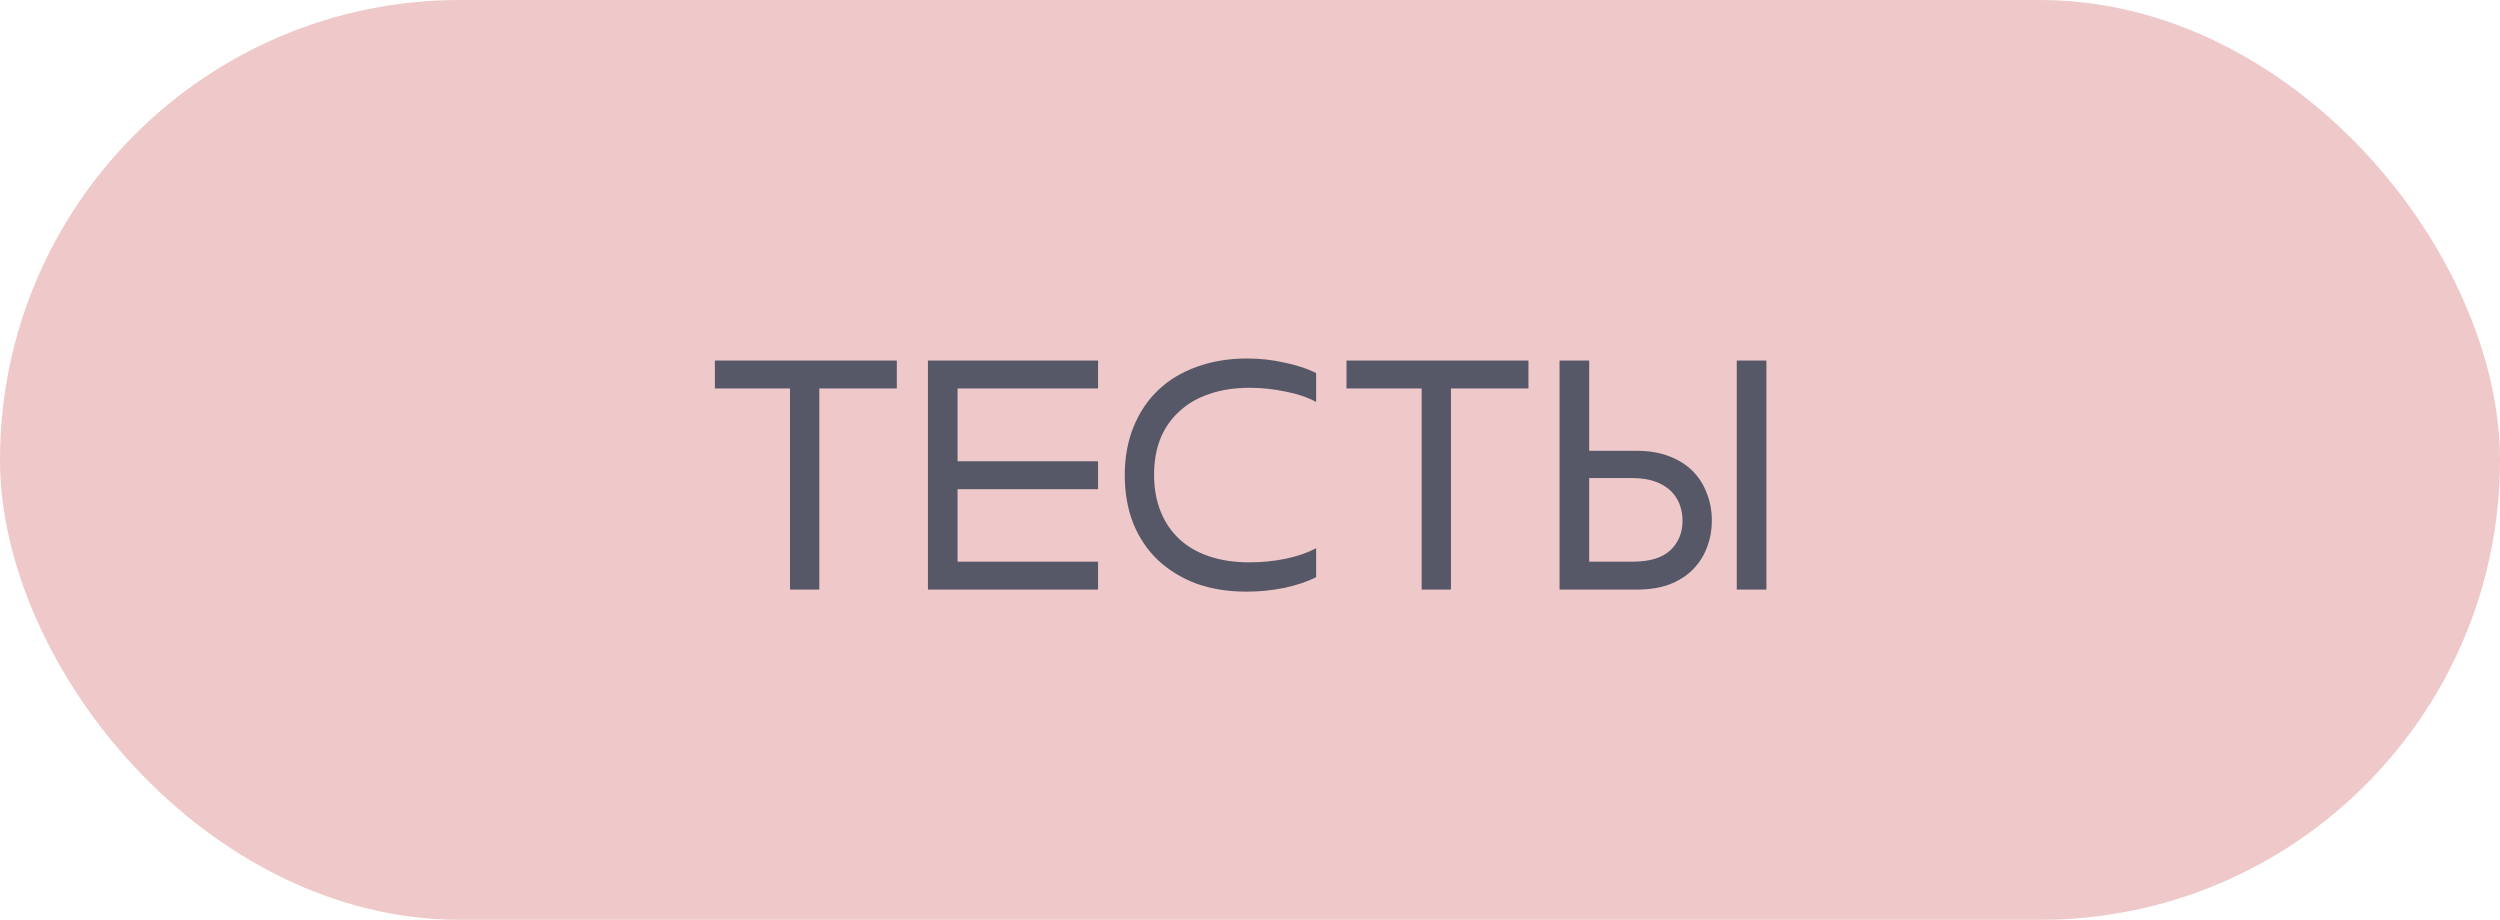 <?xml version="1.0" encoding="UTF-8"?> <svg xmlns="http://www.w3.org/2000/svg" width="106" height="39" viewBox="0 0 106 39" fill="none"><rect width="106" height="39" rx="19.5" fill="#EFC9C9"></rect><path d="M33.496 16.471H30.311V15.286H38.025V16.471H34.739V25H33.496V16.471ZM39.344 15.286H46.558V16.471H40.601V19.557H46.558V20.743H40.601V23.814H46.558V25H39.344V15.286ZM55.804 24.471C55.433 24.662 54.981 24.814 54.447 24.929C53.923 25.033 53.39 25.086 52.847 25.086C52.066 25.086 51.357 24.971 50.719 24.743C50.09 24.505 49.547 24.171 49.09 23.743C48.643 23.314 48.295 22.795 48.047 22.186C47.809 21.576 47.69 20.895 47.69 20.143C47.69 19.39 47.814 18.709 48.062 18.1C48.309 17.491 48.657 16.971 49.105 16.543C49.552 16.114 50.095 15.786 50.733 15.557C51.381 15.319 52.095 15.2 52.876 15.2C53.419 15.2 53.943 15.257 54.447 15.371C54.962 15.476 55.414 15.624 55.804 15.814V17.043C55.433 16.843 54.995 16.695 54.49 16.6C53.995 16.495 53.49 16.443 52.976 16.443C52.347 16.443 51.785 16.529 51.29 16.7C50.795 16.862 50.371 17.105 50.019 17.429C49.666 17.743 49.395 18.129 49.205 18.586C49.023 19.043 48.933 19.557 48.933 20.129C48.933 20.7 49.023 21.214 49.205 21.671C49.385 22.129 49.647 22.519 49.99 22.843C50.333 23.167 50.757 23.414 51.262 23.586C51.766 23.757 52.338 23.843 52.976 23.843C53.519 23.843 54.038 23.791 54.533 23.686C55.028 23.581 55.452 23.433 55.804 23.243V24.471ZM60.278 16.471H57.092V15.286H64.806V16.471H61.52V25H60.278V16.471ZM67.382 15.286V19.114H69.396C69.92 19.114 70.377 19.191 70.768 19.343C71.168 19.495 71.501 19.705 71.768 19.971C72.034 20.238 72.234 20.552 72.368 20.914C72.511 21.267 72.582 21.652 72.582 22.071C72.582 22.481 72.511 22.867 72.368 23.229C72.234 23.581 72.034 23.89 71.768 24.157C71.501 24.424 71.168 24.633 70.768 24.786C70.368 24.929 69.906 25 69.382 25H66.125V15.286H67.382ZM74.896 15.286V25H73.639V15.286H74.896ZM69.225 23.814C69.949 23.814 70.482 23.652 70.825 23.329C71.168 23.005 71.339 22.586 71.339 22.071C71.339 21.824 71.296 21.59 71.211 21.371C71.125 21.152 70.996 20.962 70.825 20.8C70.654 20.638 70.434 20.509 70.168 20.414C69.901 20.319 69.587 20.271 69.225 20.271H67.382V23.814H69.225Z" fill="#565868"></path></svg> 